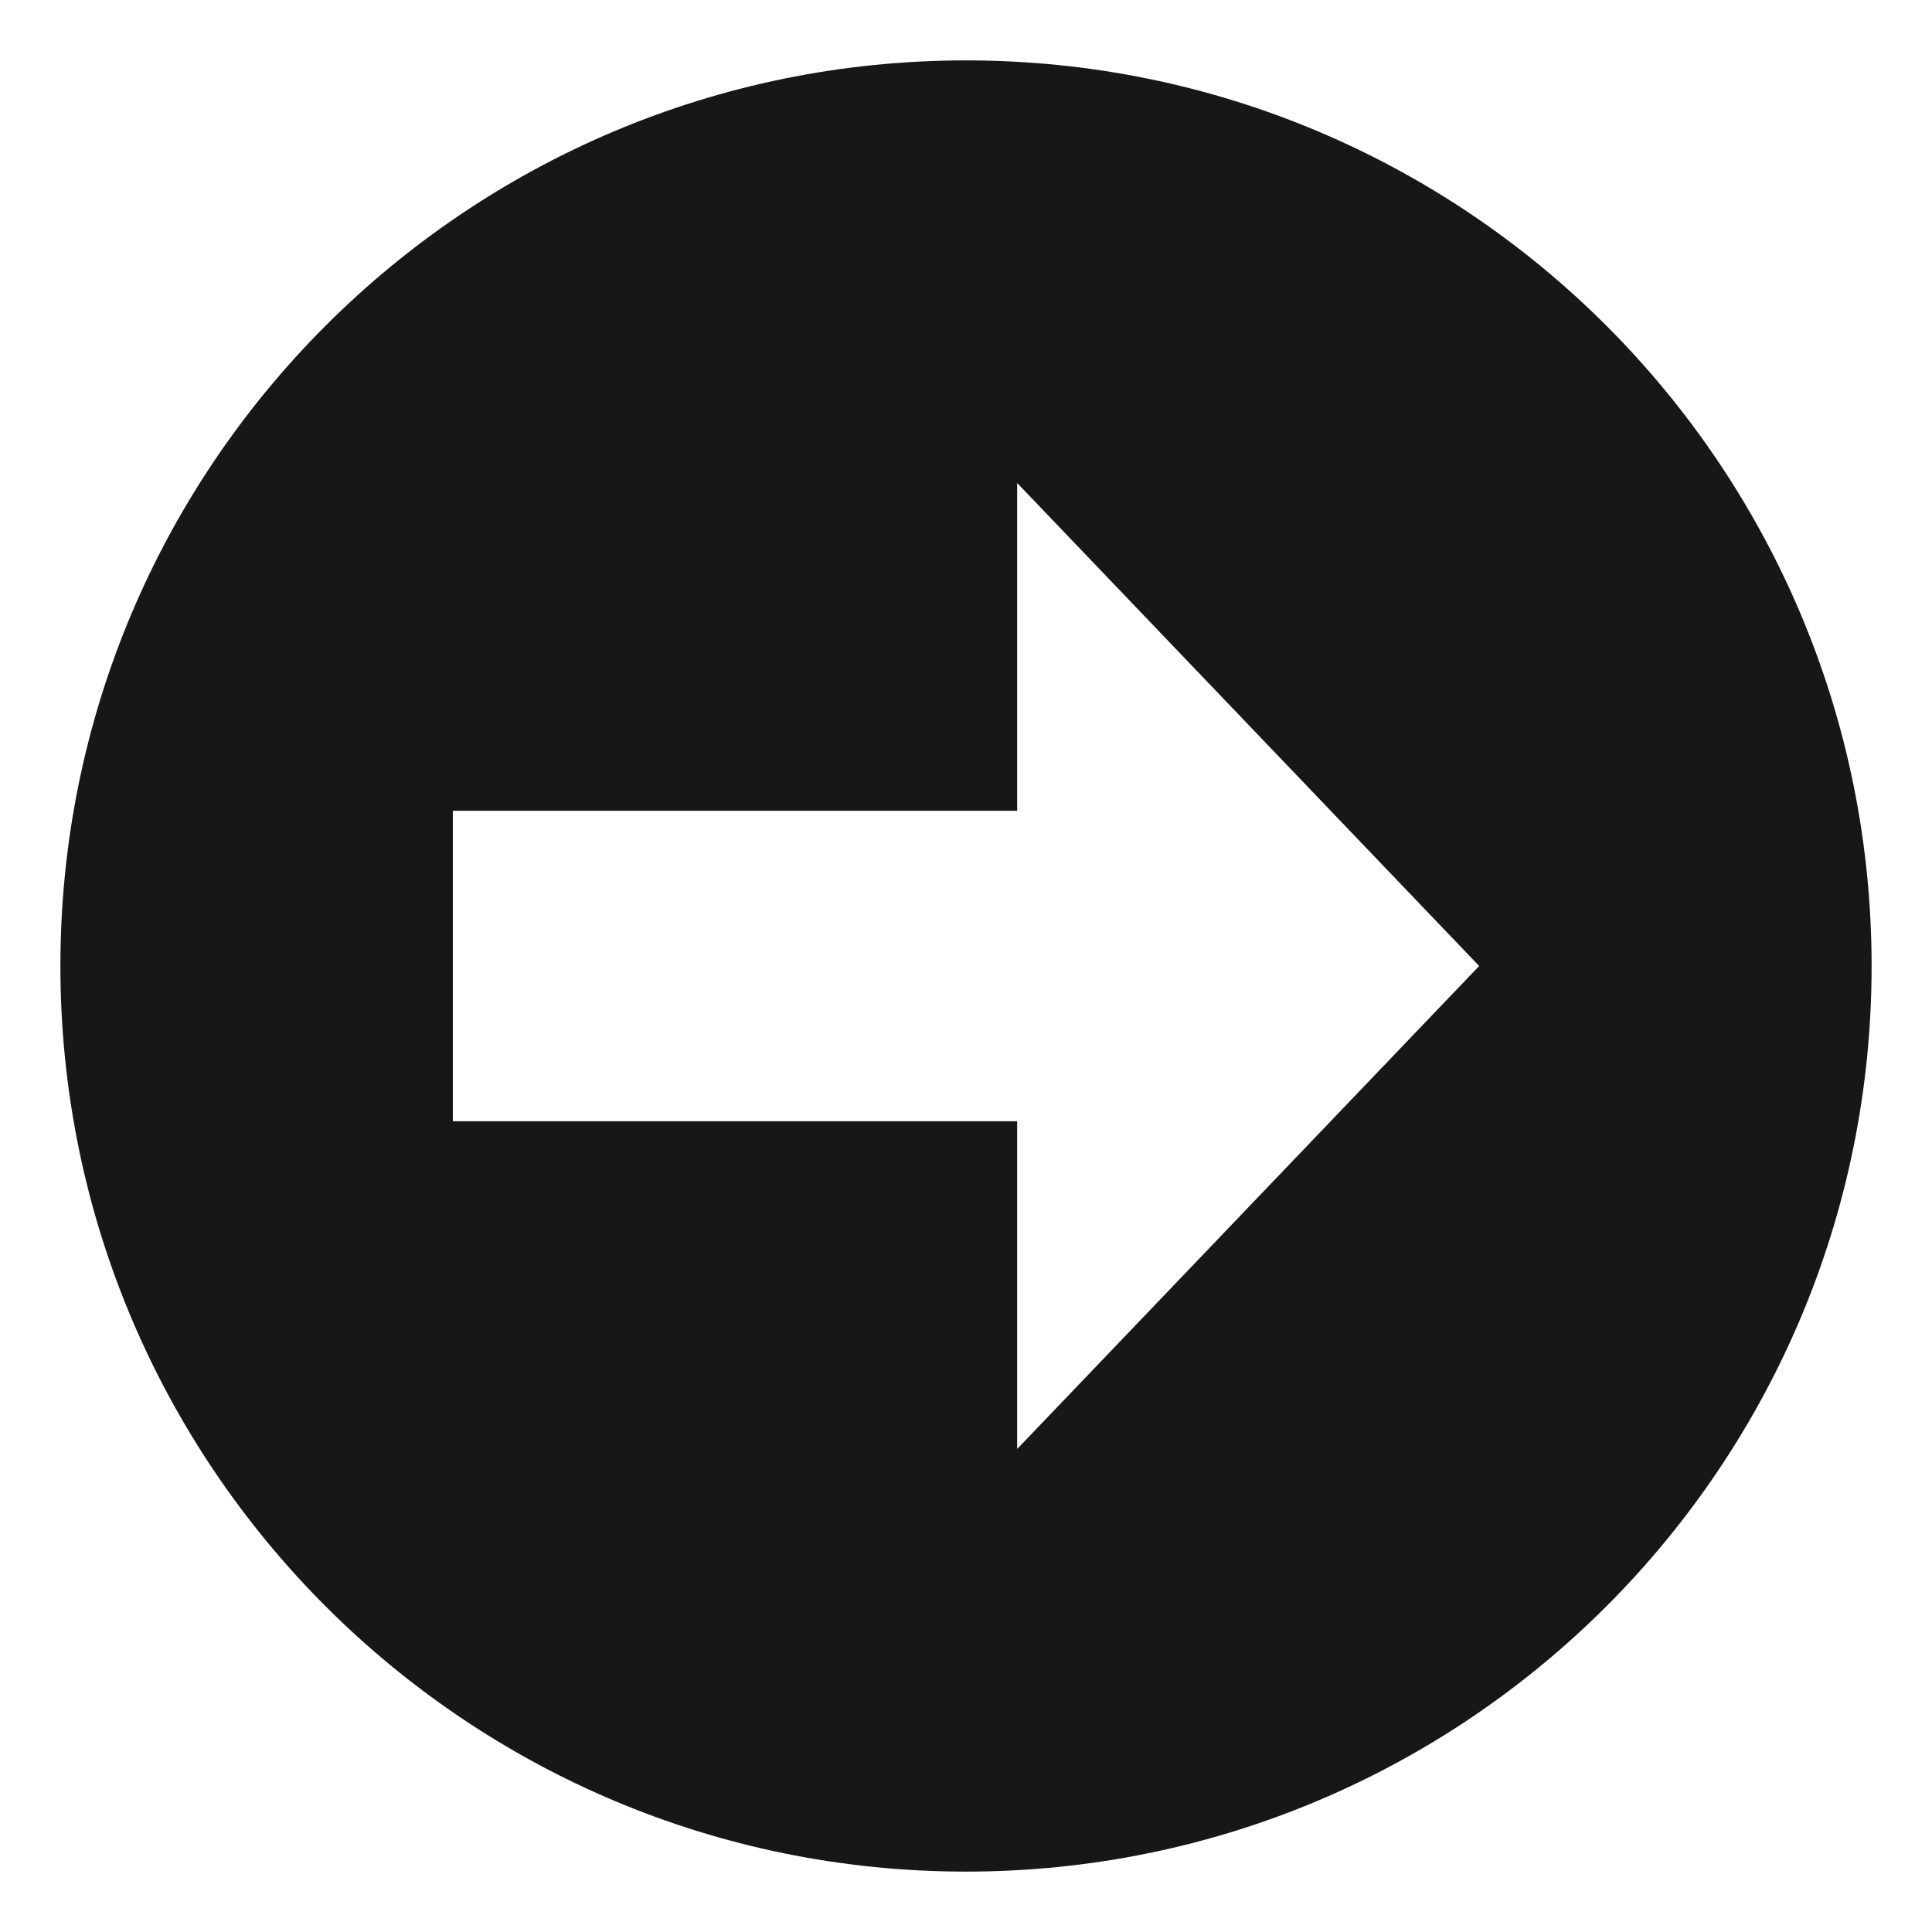 <svg xmlns="http://www.w3.org/2000/svg" width="23" height="23" viewBox="0 0 23 23" fill="none"><path d="M22.281 11.5C22.281 17.454 17.454 22.281 11.5 22.281C5.546 22.281 0.719 17.454 0.719 11.5C0.719 5.546 5.546 0.719 11.5 0.719C17.454 0.719 22.281 5.546 22.281 11.5ZM12.109 9.652L5.391 9.652L5.391 13.348L12.109 13.348L12.109 17.25L17.609 11.5L12.109 5.75L12.109 9.652Z" fill="#171717"></path></svg>